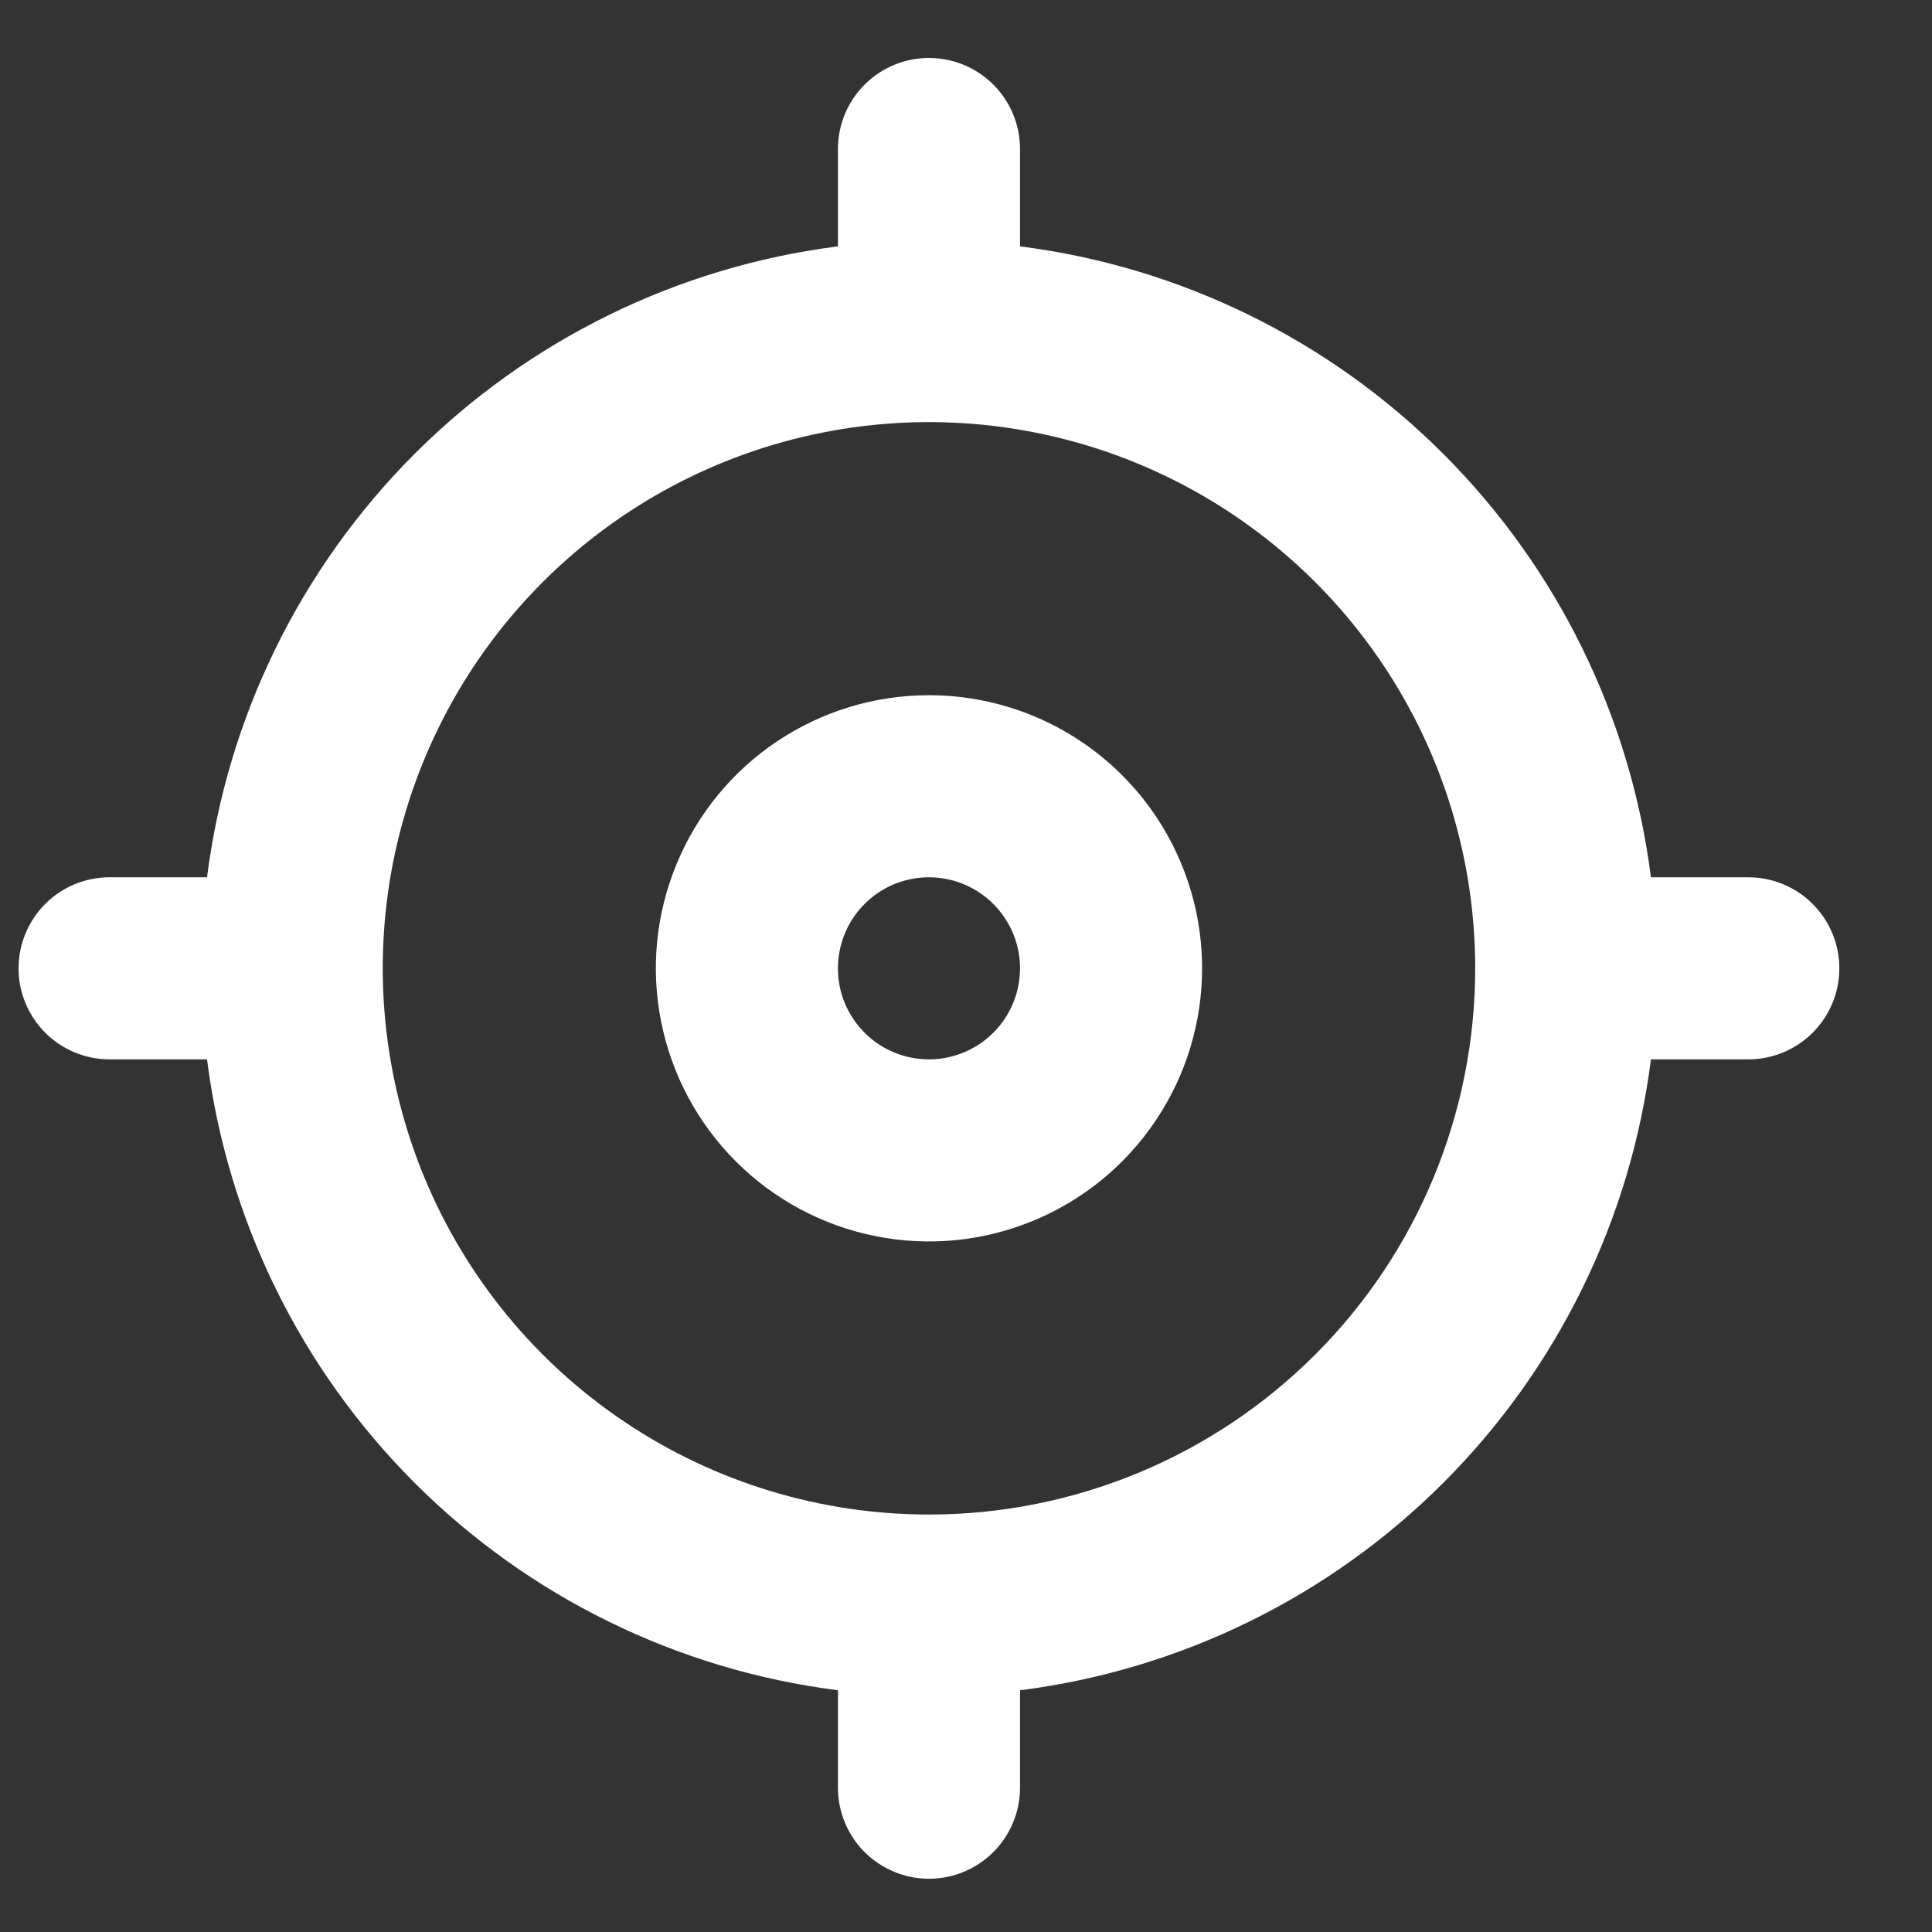 <svg width="25" height="25" viewBox="0 0 25 25" fill="none" xmlns="http://www.w3.org/2000/svg">
<rect x="0" y="0" width="25" height="25" fill="#333333" stroke="none"/>
<g clip-path="url(#clip0_290_6478)">
<path d="M22.623 11.352H21.363C21.1 9.279 20.155 7.352 18.677 5.874C17.2 4.396 15.272 3.451 13.199 3.188V1.928C13.199 1.615 13.075 1.316 12.854 1.095C12.633 0.874 12.333 0.75 12.021 0.75C11.708 0.75 11.409 0.874 11.188 1.095C10.967 1.316 10.843 1.615 10.843 1.928V3.188C8.769 3.451 6.842 4.396 5.364 5.874C3.887 7.352 2.942 9.279 2.679 11.352H1.418C1.106 11.352 0.806 11.476 0.585 11.697C0.365 11.918 0.24 12.218 0.24 12.53C0.24 12.843 0.365 13.142 0.585 13.363C0.806 13.584 1.106 13.708 1.418 13.708H2.679C2.942 15.782 3.887 17.709 5.364 19.187C6.842 20.665 8.769 21.609 10.843 21.872V23.133C10.843 23.445 10.967 23.745 11.188 23.966C11.409 24.186 11.708 24.311 12.021 24.311C12.333 24.311 12.633 24.186 12.854 23.966C13.075 23.745 13.199 23.445 13.199 23.133V21.872C15.272 21.609 17.2 20.665 18.677 19.187C20.155 17.709 21.1 15.782 21.363 13.708H22.623C22.936 13.708 23.235 13.584 23.456 13.363C23.677 13.142 23.801 12.843 23.801 12.53C23.801 12.218 23.677 11.918 23.456 11.697C23.235 11.476 22.936 11.352 22.623 11.352ZM12.021 19.598C10.623 19.598 9.256 19.184 8.094 18.407C6.932 17.631 6.026 16.527 5.491 15.235C4.956 13.943 4.816 12.522 5.088 11.151C5.361 9.78 6.034 8.521 7.023 7.532C8.011 6.544 9.271 5.87 10.642 5.598C12.013 5.325 13.434 5.465 14.726 6C16.017 6.535 17.121 7.441 17.898 8.603C18.675 9.766 19.089 11.132 19.089 12.53C19.089 14.405 18.345 16.203 17.019 17.528C15.693 18.854 13.896 19.598 12.021 19.598ZM12.021 8.996C11.322 8.996 10.639 9.203 10.057 9.592C9.476 9.98 9.023 10.532 8.756 11.178C8.488 11.823 8.418 12.534 8.555 13.22C8.691 13.905 9.028 14.535 9.522 15.029C10.016 15.523 10.646 15.86 11.331 15.996C12.017 16.133 12.728 16.063 13.373 15.795C14.019 15.528 14.571 15.075 14.959 14.493C15.348 13.912 15.555 13.229 15.555 12.53C15.555 11.593 15.183 10.694 14.52 10.031C13.857 9.368 12.958 8.996 12.021 8.996ZM12.021 13.708C11.788 13.708 11.56 13.639 11.366 13.51C11.173 13.38 11.022 13.196 10.932 12.981C10.843 12.766 10.82 12.529 10.866 12.3C10.911 12.072 11.023 11.862 11.188 11.697C11.353 11.532 11.562 11.42 11.791 11.375C12.02 11.329 12.257 11.353 12.472 11.442C12.687 11.531 12.871 11.682 13 11.876C13.13 12.069 13.199 12.297 13.199 12.53C13.199 12.843 13.075 13.142 12.854 13.363C12.633 13.584 12.333 13.708 12.021 13.708Z" fill="white"/>
</g>
<defs>
<clipPath id="clip0_290_6478">
<rect width="24.042" height="24.042" fill="white" transform="translate(0 0.509)"/>
</clipPath>
</defs>
</svg>
